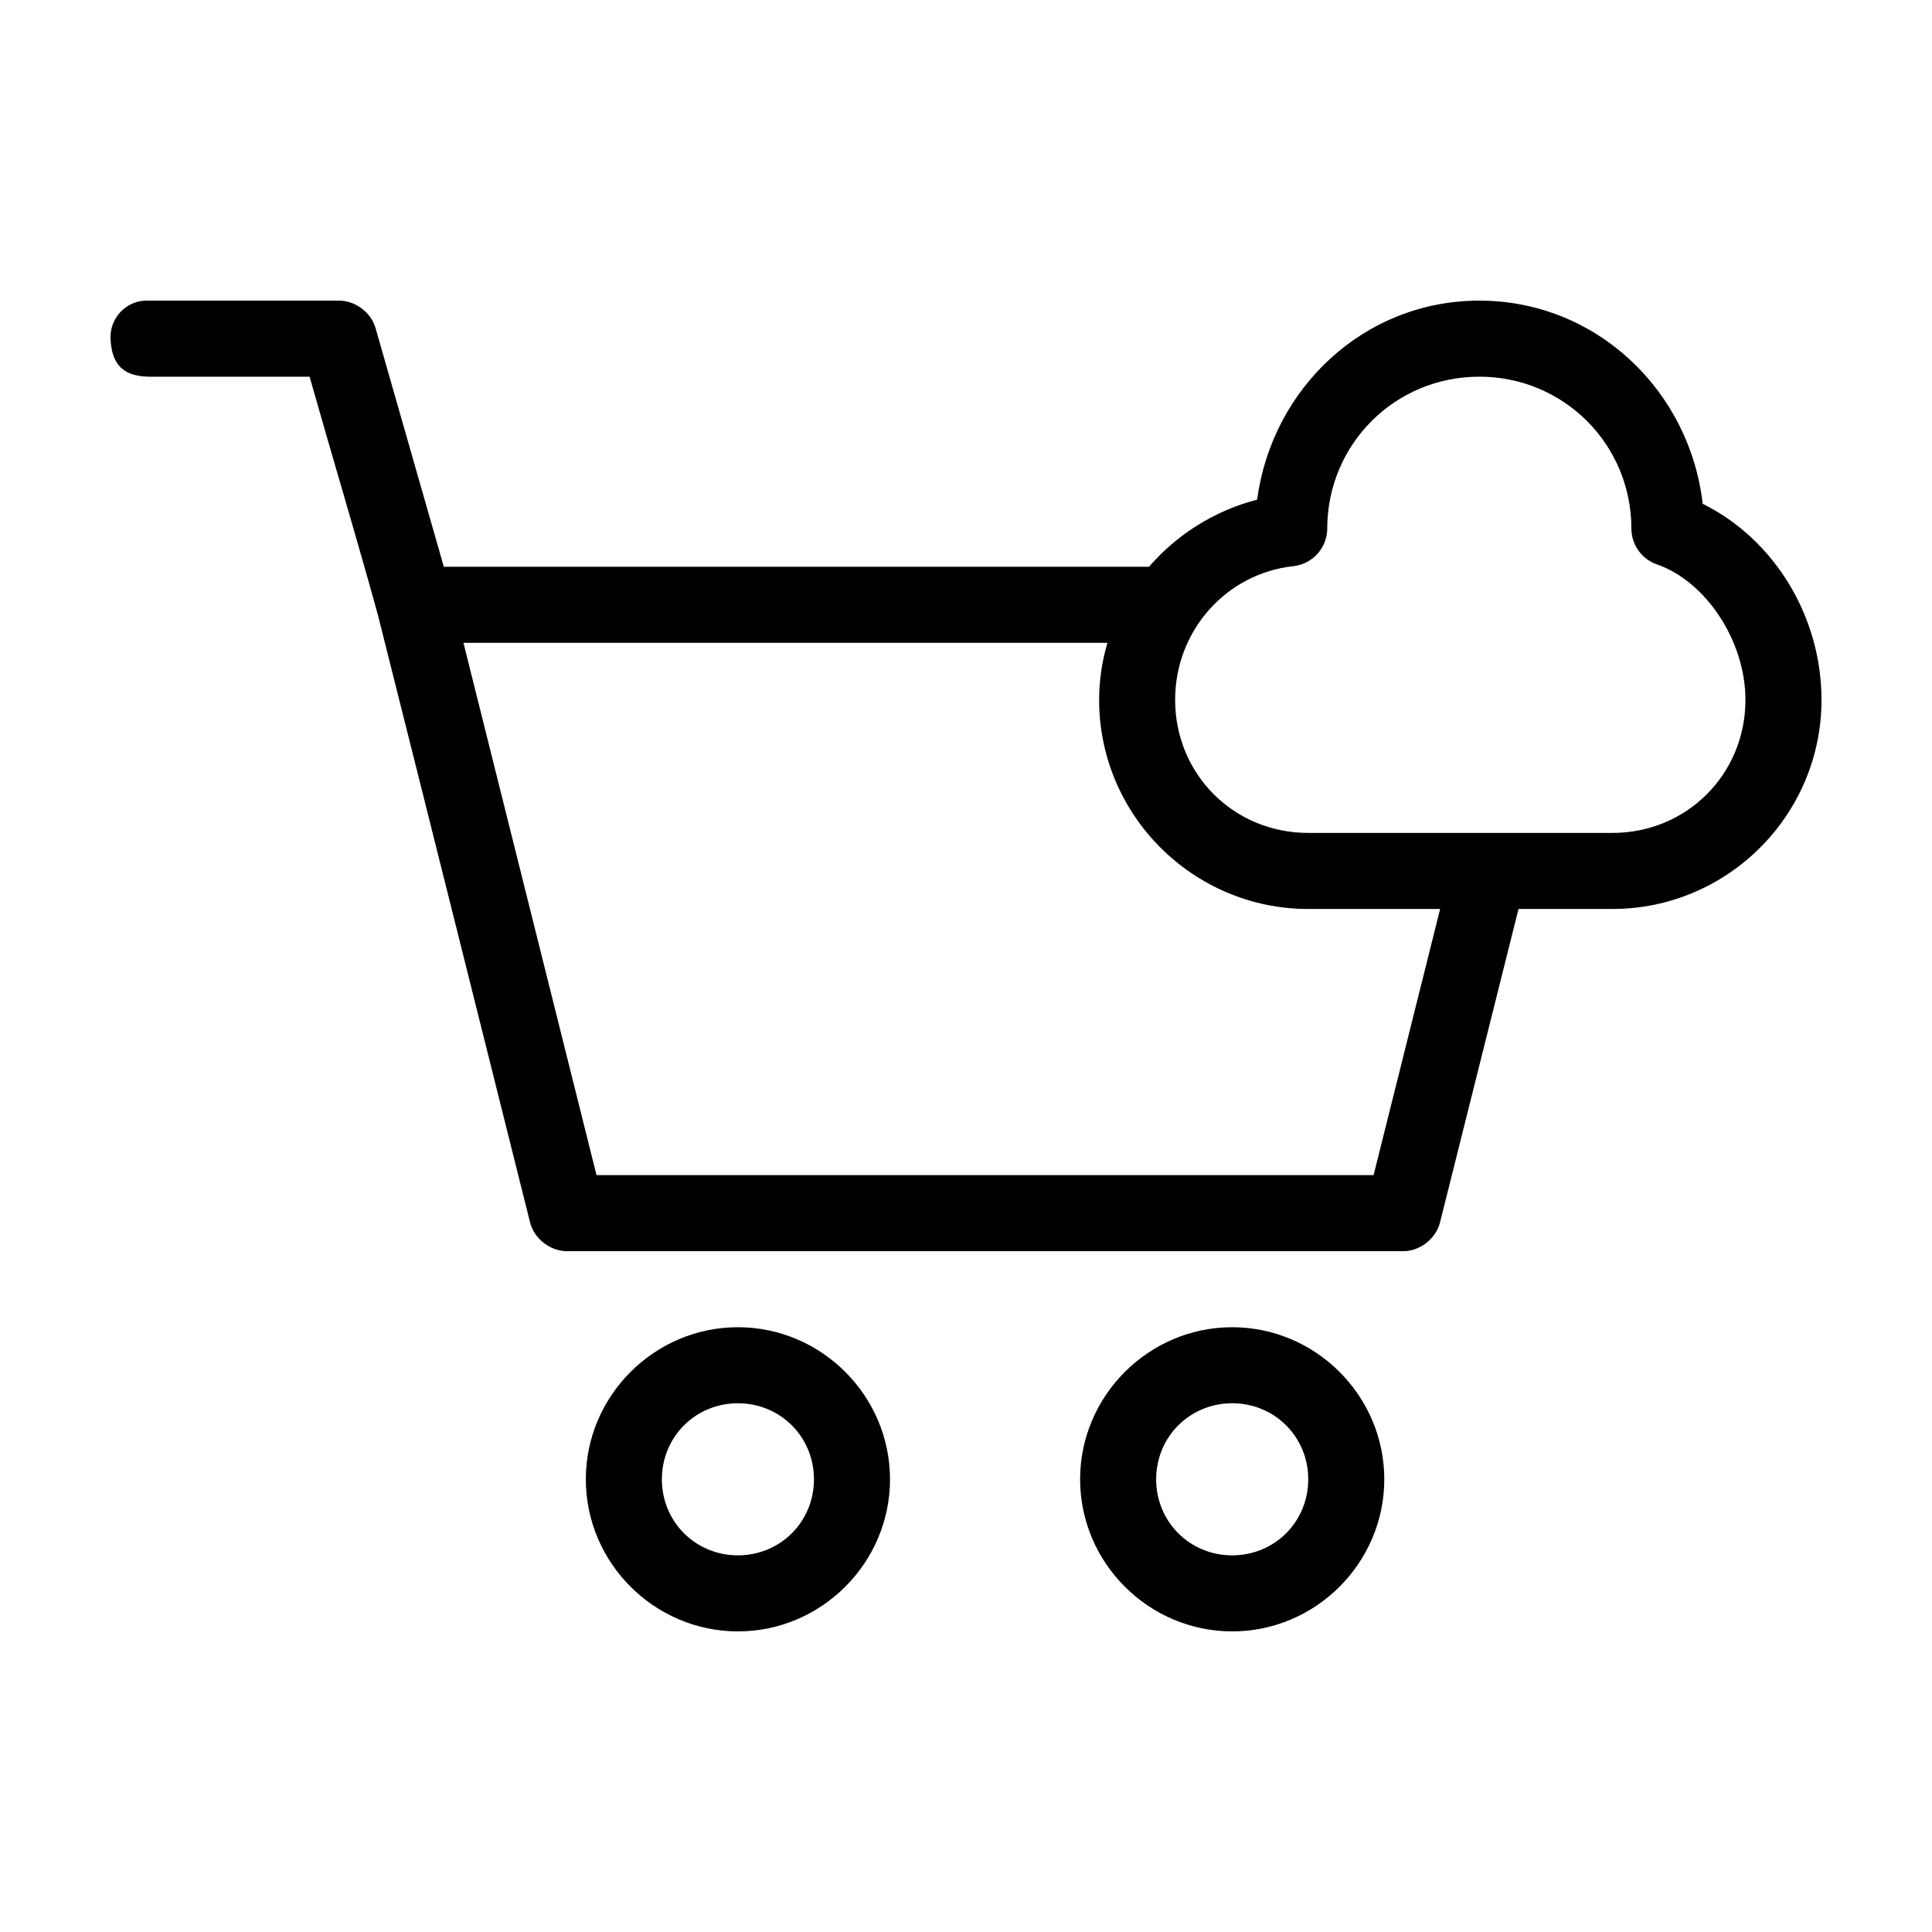<?xml version="1.0" encoding="UTF-8"?>
<!-- Uploaded to: SVG Repo, www.svgrepo.com, Generator: SVG Repo Mixer Tools -->
<svg fill="#000000" width="800px" height="800px" version="1.1" viewBox="144 144 512 512" xmlns="http://www.w3.org/2000/svg">
 <path d="m182.43 223.67c-5.277 0.246-9.379 4.801-9.133 10.078 0.246 5.277 2.012 9.977 10.078 10.078h42.664c5.961 21.059 12.309 42.051 18.105 63.133 13.488 53.582 26.883 107.27 40.305 160.9 1.047 4.344 5.293 7.699 9.762 7.715h221.67c4.469 0 8.715-3.371 9.762-7.715l20.781-82.973h24.875c30.527 0 55.418-24.891 55.418-55.418 0-21.938-12.352-42.473-31.488-51.957-3.438-30.059-28.25-53.844-59.195-53.844-30.551 0-54.93 23.234-58.883 52.742-11.34 2.938-21.277 9.262-28.652 17.789h-186.88l-18.105-63.293c-1.223-4.172-5.414-7.281-9.762-7.242h-51.324zm353.6 20.152c22.379 0 40.305 17.926 40.305 40.305 0.031 4.262 2.742 8.047 6.769 9.445 12.945 4.492 23.457 20.246 23.457 35.895 0 19.711-15.555 35.266-35.266 35.266h-80.609c-19.711 0-35.266-15.555-35.266-35.266 0-18.414 13.652-33.516 31.328-35.426l0.004 0.004c5.07-0.559 8.926-4.816 8.977-9.918 0-22.379 17.926-40.305 40.305-40.305zm-269.21 70.535h170.66c-1.406 4.805-2.203 9.832-2.203 15.113 0 30.527 24.891 55.418 55.418 55.418h34.953l-17.633 70.535h-205.93l-35.266-141.07zm72.734 181.37c-22.141 0-40.305 18.164-40.305 40.305s18.164 40.305 40.305 40.305 40.305-18.164 40.305-40.305-18.164-40.305-40.305-40.305zm130.99 0c-22.141 0-40.305 18.164-40.305 40.305s18.164 40.305 40.305 40.305 40.305-18.164 40.305-40.305-18.164-40.305-40.305-40.305zm-130.99 20.152c11.25 0 20.152 8.902 20.152 20.152s-8.902 20.152-20.152 20.152-20.152-8.902-20.152-20.152 8.902-20.152 20.152-20.152zm130.99 0c11.25 0 20.152 8.902 20.152 20.152s-8.902 20.152-20.152 20.152-20.152-8.902-20.152-20.152 8.902-20.152 20.152-20.152z"/>
</svg>